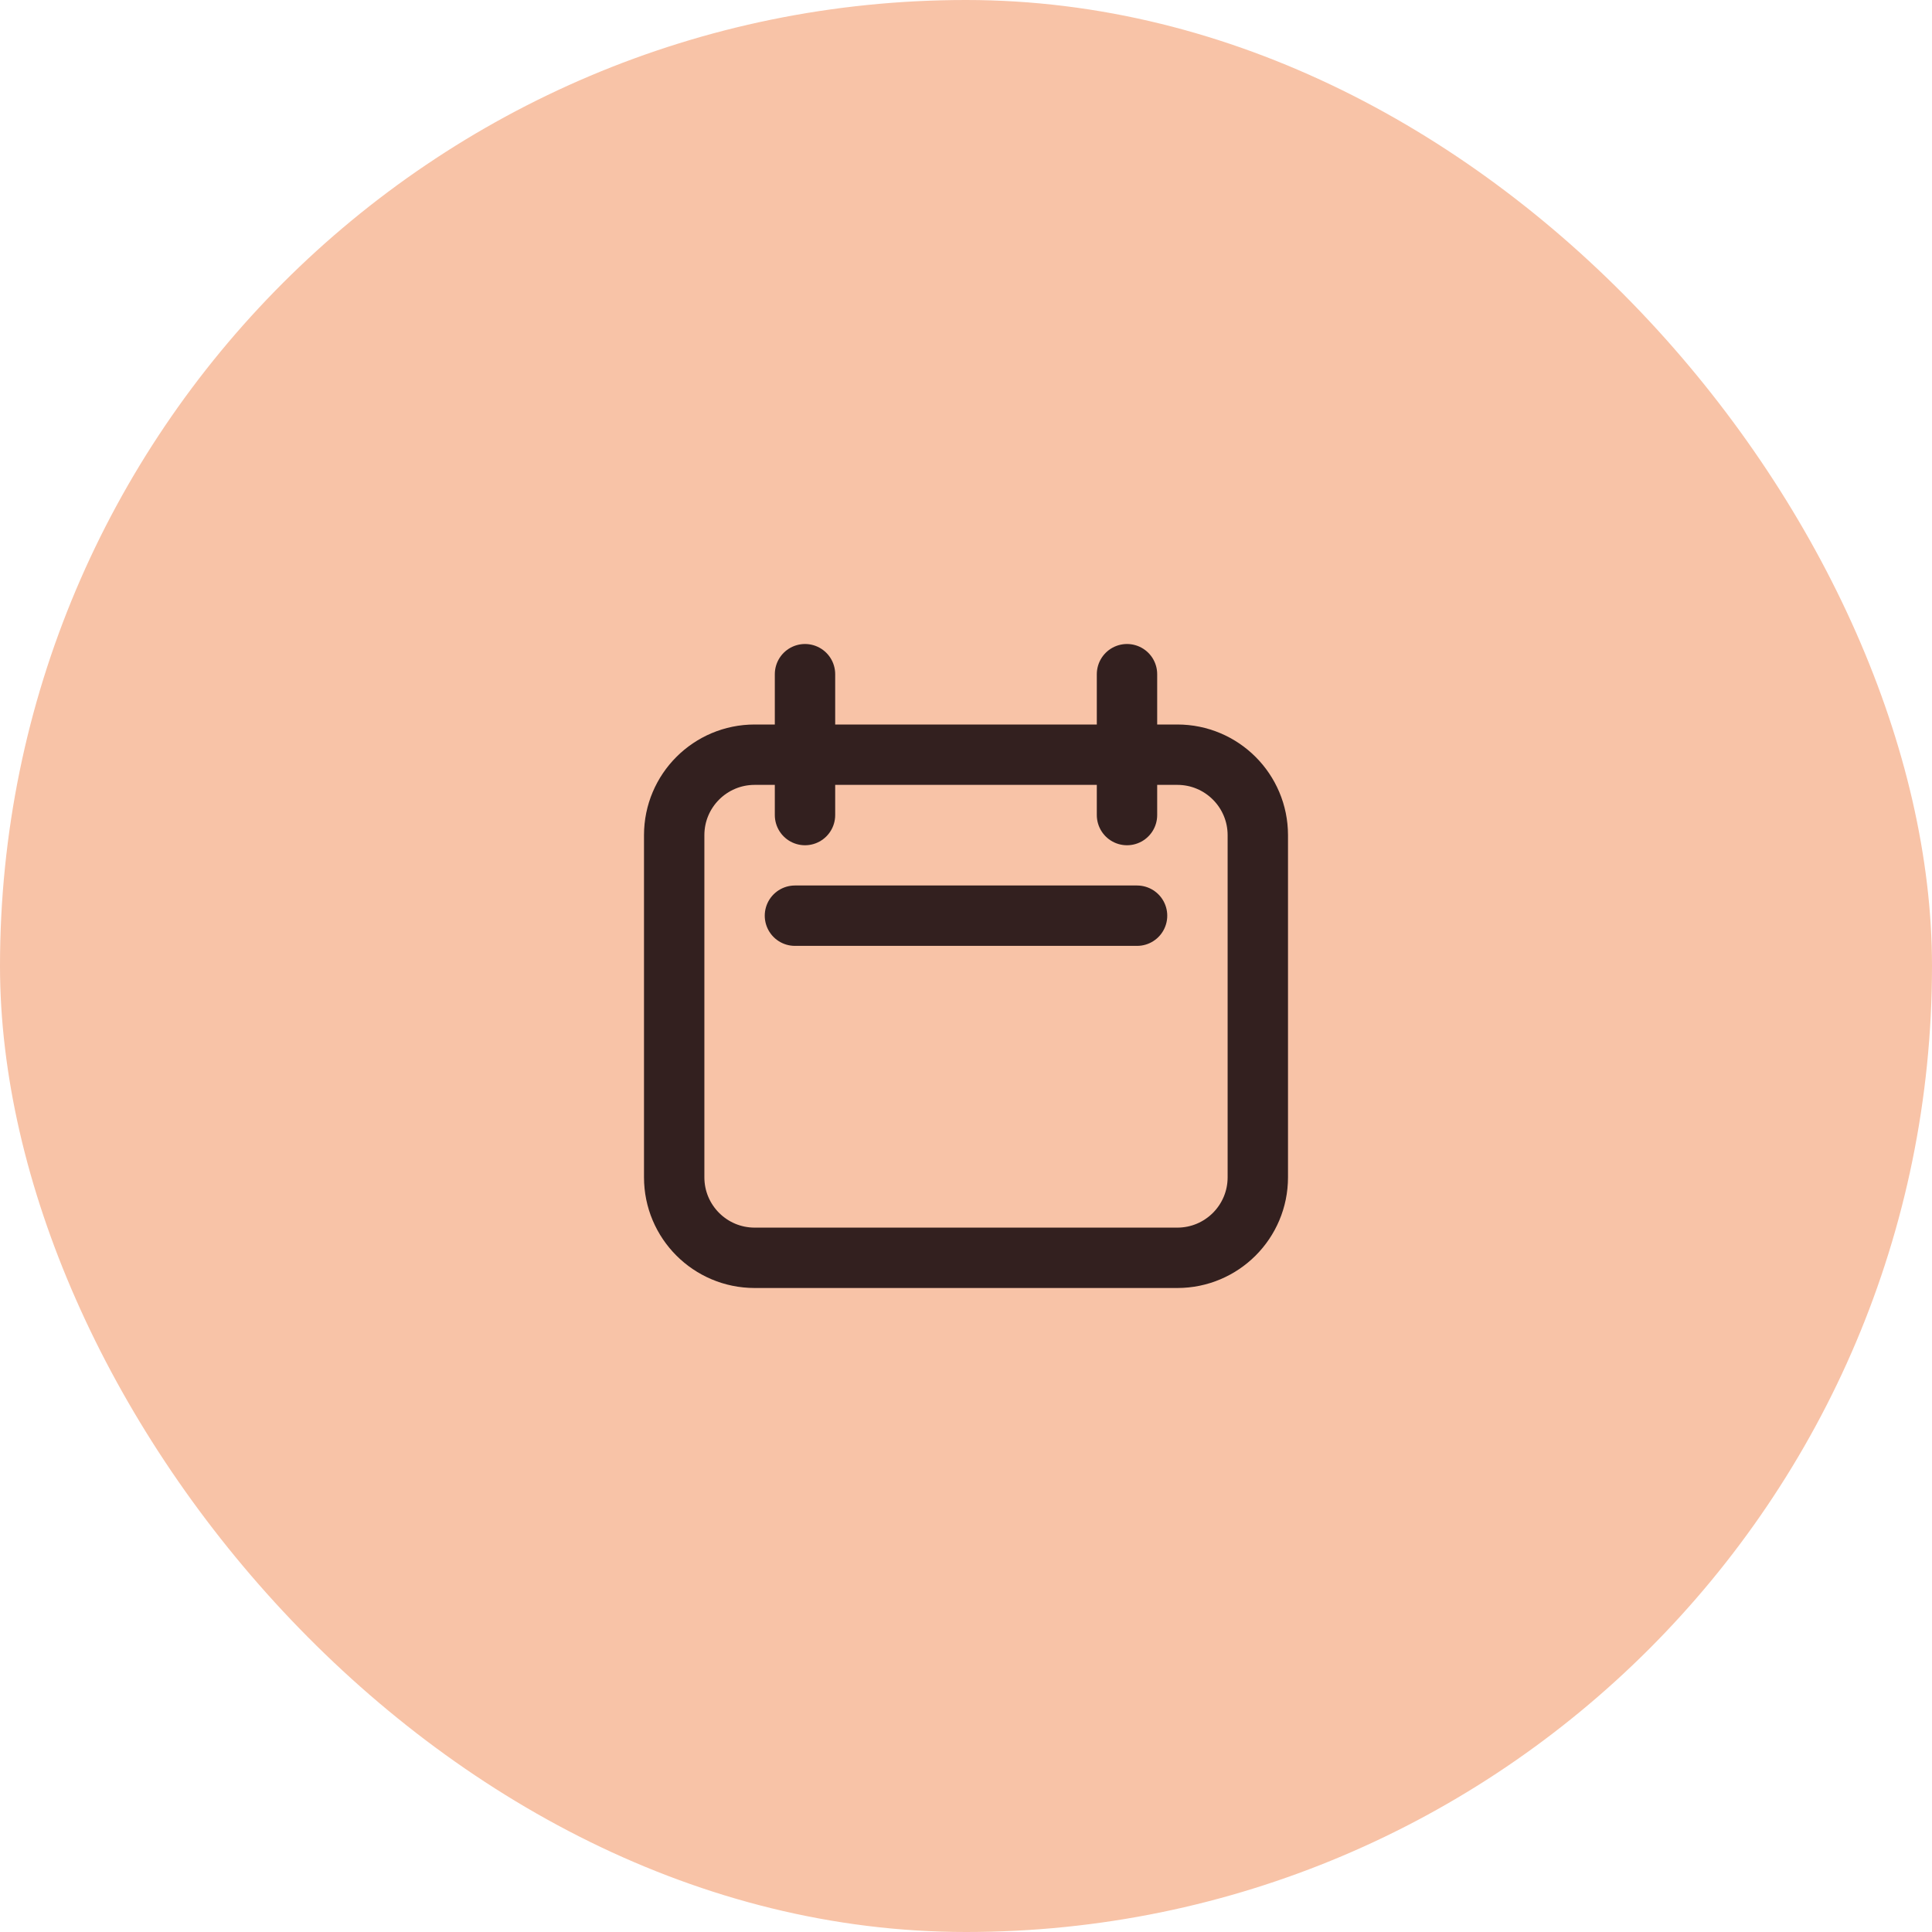 <svg width="48" height="48" viewBox="0 0 48 48" fill="none" xmlns="http://www.w3.org/2000/svg">
<rect width="48" height="48" rx="24" fill="#F8C3A7"/>
<path d="M16.75 20.75C16.75 19.645 17.645 18.75 18.75 18.75H29.25C30.355 18.75 31.25 19.645 31.25 20.75V29.25C31.25 30.355 30.355 31.25 29.25 31.25H18.75C17.645 31.25 16.75 30.355 16.75 29.25V20.75Z" stroke="#33201F" stroke-width="1.5" stroke-linecap="round" stroke-linejoin="round"/>
<path d="M20 16.75V20.25" stroke="#33201F" stroke-width="1.5" stroke-linecap="round" stroke-linejoin="round"/>
<path d="M28 16.75V20.25" stroke="#33201F" stroke-width="1.5" stroke-linecap="round" stroke-linejoin="round"/>
<path d="M19.75 22.75H28.25" stroke="#33201F" stroke-width="1.5" stroke-linecap="round" stroke-linejoin="round"/>
</svg>

